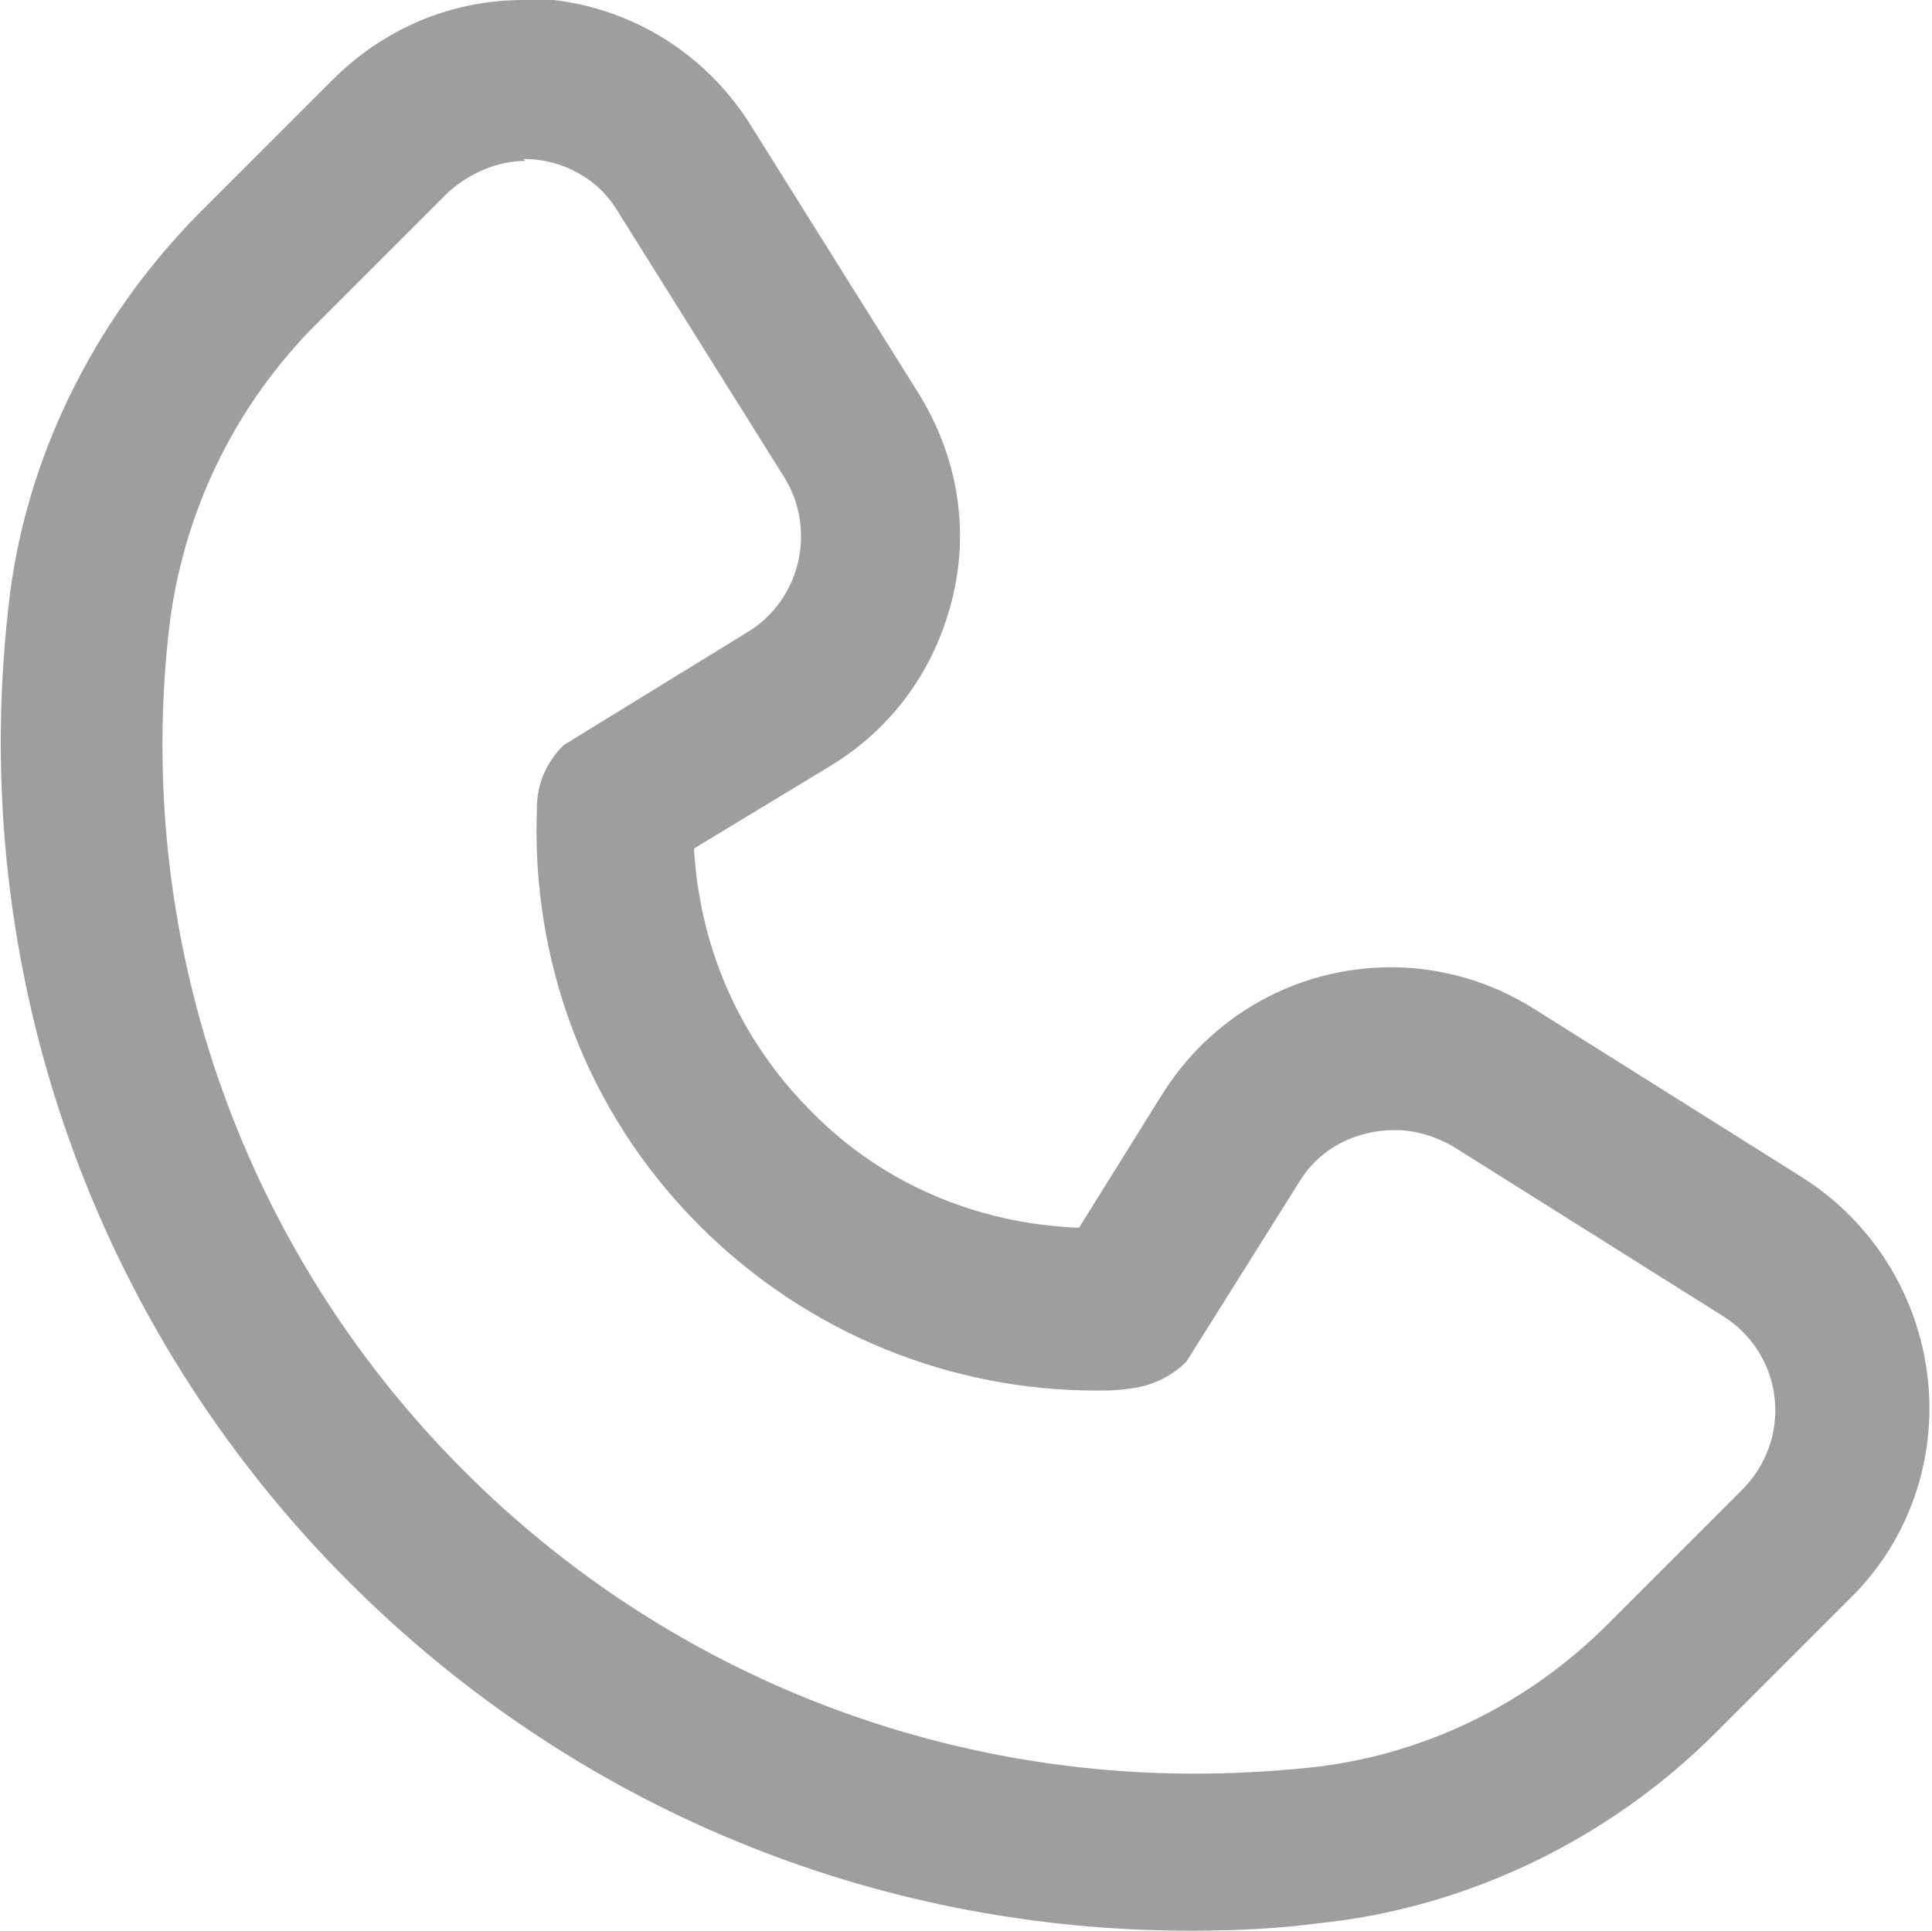 <?xml version="1.0" encoding="UTF-8"?> <!-- Creator: CorelDRAW --> <svg xmlns="http://www.w3.org/2000/svg" xmlns:xlink="http://www.w3.org/1999/xlink" xmlns:xodm="http://www.corel.com/coreldraw/odm/2003" xml:space="preserve" width="10.78mm" height="10.774mm" style="shape-rendering:geometricPrecision; text-rendering:geometricPrecision; image-rendering:optimizeQuality; fill-rule:evenodd; clip-rule:evenodd" viewBox="0 0 10.08 10.08"> <defs> <style type="text/css"> <![CDATA[ .fil0 {fill:#9D9E9E;fill-rule:nonzero} ]]> </style> </defs> <g id="Слой_x0020_1">  <g id="_2188223859472"> <g> <g> <g> <g> <path class="fil0" d="M2.73 0.83c0.19,0 0.38,0.09 0.49,0.27l0.87 1.39c0.17,0.27 0.09,0.64 -0.19,0.81l-0.96 0.59c-0.09,0.09 -0.14,0.2 -0.14,0.33 -0.03,0.79 0.25,1.58 0.85,2.18 0.57,0.57 1.32,0.86 2.07,0.86 0.06,0 0.11,-0 0.17,-0.01 0.11,-0.01 0.22,-0.06 0.3,-0.14l0.59 -0.94c0.11,-0.18 0.3,-0.27 0.5,-0.27 0.1,0 0.21,0.03 0.31,0.09l1.4 0.88c0.32,0.2 0.37,0.64 0.1,0.91l-0.7 0.7c-0.42,0.42 -0.97,0.69 -1.57,0.75 -0.2,0.02 -0.39,0.03 -0.59,0.03 -1.38,0 -2.76,-0.53 -3.81,-1.58 -1.2,-1.2 -1.72,-2.83 -1.54,-4.4 0.07,-0.59 0.33,-1.14 0.75,-1.57l0.7 -0.7c0.12,-0.11 0.27,-0.17 0.41,-0.17l0 0zm0 -0.83c0,0 0,0 0,0 -0.38,0 -0.73,0.15 -1,0.42l-0.7 0.7c-0.55,0.56 -0.91,1.29 -0.99,2.06 -0.21,1.88 0.44,3.74 1.78,5.08 1.17,1.17 2.73,1.82 4.39,1.82 0.23,0 0.46,-0.01 0.68,-0.04 0.77,-0.08 1.51,-0.44 2.06,-0.99l0.7 -0.7c0.31,-0.3 0.46,-0.73 0.41,-1.16 -0.05,-0.43 -0.29,-0.81 -0.65,-1.04l-1.4 -0.88c-0.22,-0.14 -0.48,-0.22 -0.75,-0.22 -0.49,0 -0.94,0.25 -1.2,0.67l-0.43 0.69c-0.53,-0.02 -1.03,-0.23 -1.4,-0.61 -0.37,-0.37 -0.58,-0.85 -0.61,-1.37l0.71 -0.43c0.33,-0.2 0.55,-0.51 0.64,-0.88 0.09,-0.37 0.02,-0.75 -0.18,-1.07l-0.87 -1.39c-0.26,-0.42 -0.71,-0.67 -1.2,-0.67l0 0z"></path> </g> </g> </g> </g> </g> </g> </svg> 